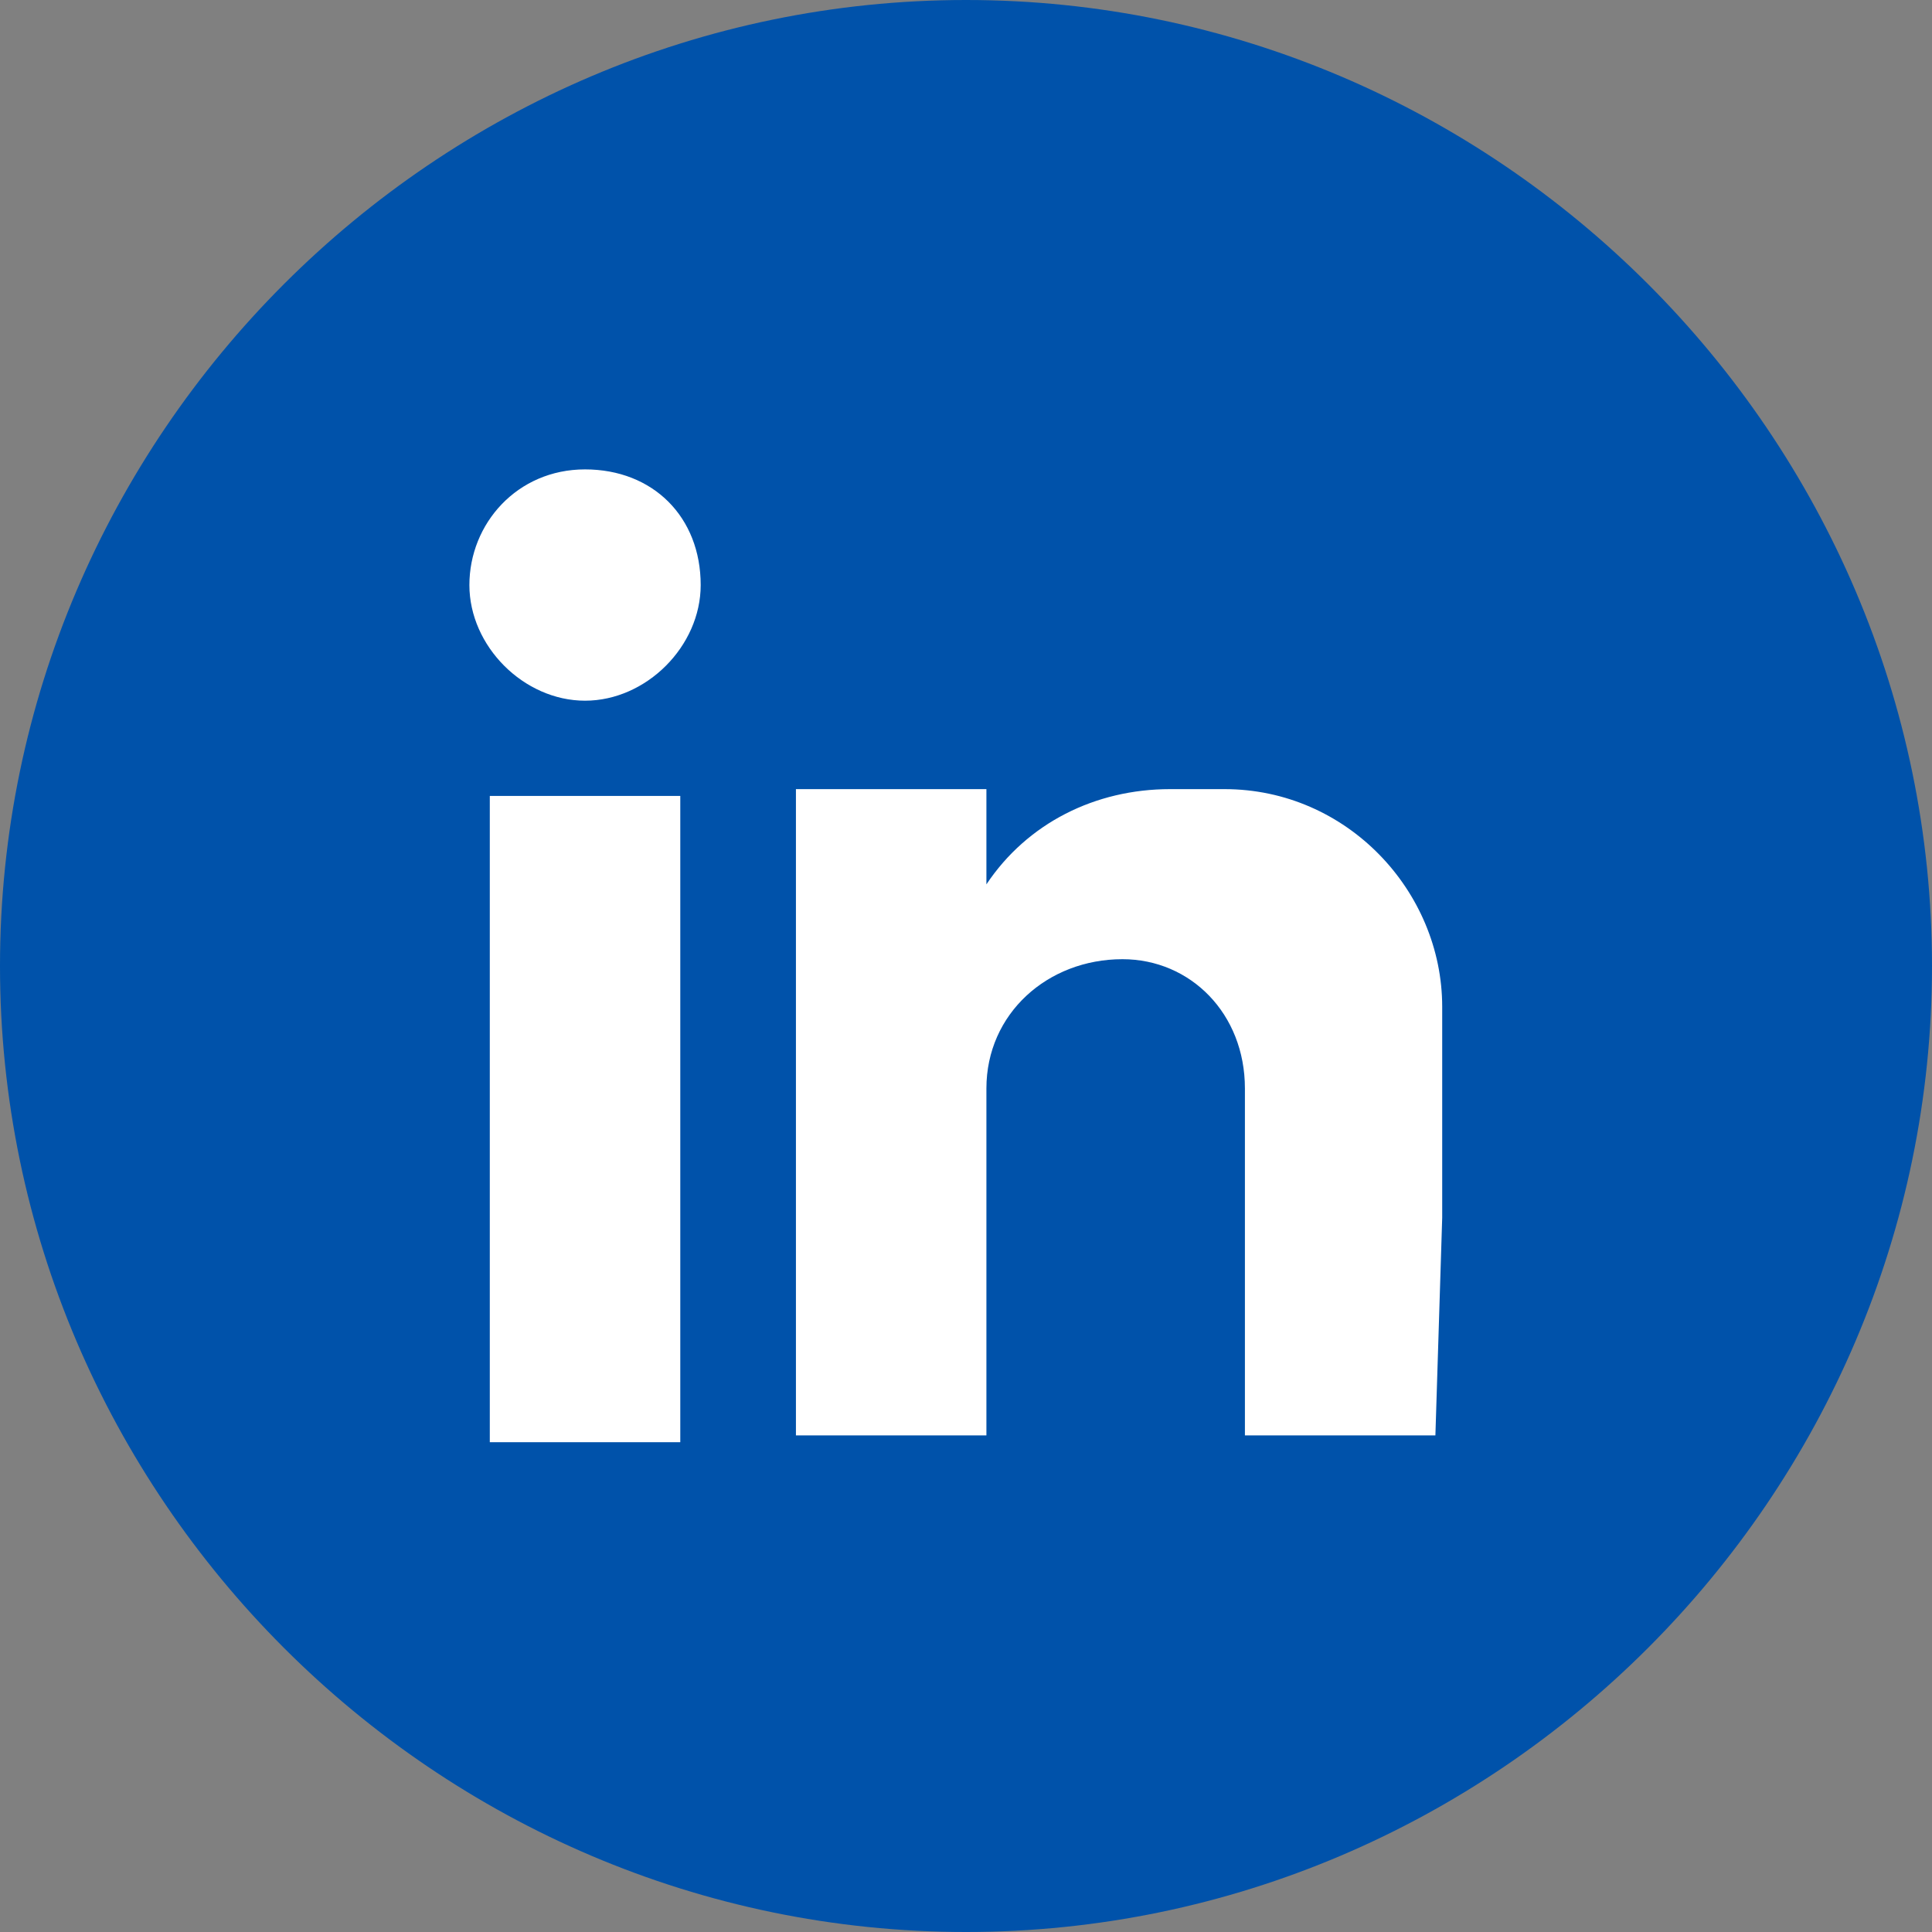<?xml version="1.0" encoding="utf-8"?>
<!-- Generator: Adobe Illustrator 28.3.0, SVG Export Plug-In . SVG Version: 6.00 Build 0)  -->
<svg version="1.1" id="Layer_1" xmlns="http://www.w3.org/2000/svg" xmlns:xlink="http://www.w3.org/1999/xlink" x="0px" y="0px"
	 viewBox="0 0 28.4 28.4" style="enable-background:new 0 0 28.4 28.4;" xml:space="preserve">
<rect x="0" y="0" width="28.4" height="28.4" fill="#808080" stroke="none"/>
<style type="text/css">
	.st0{fill:#0052AA;}
	.st1{fill:#FFFFFF;}
</style>
<g>
	<path class="st0" d="M28.4,14.2c0,7.8-6.4,14.2-14.2,14.2C6.4,28.4,0,22,0,14.2C0,6.4,6.4,0,14.2,0C22,0,28.4,6.4,28.4,14.2
		L28.4,14.2z"/>
	<path class="st1" d="M7.2,11.7H10v9.5H7.2V11.7L7.2,11.7z M10.3,8.6c0,0.9-0.8,1.7-1.7,1.7S6.9,9.5,6.9,8.6s0.7-1.7,1.7-1.7
		S10.3,7.6,10.3,8.6L10.3,8.6z M21.1,21.1h-2.8v0v-0.8V16c0-1.1-0.8-1.9-1.8-1.9c-1.1,0-2,0.8-2,1.9v3.7v1.4h-2.8v-9.5h2.8V13
		c0.6-0.9,1.6-1.4,2.7-1.4h0.8c1.8,0,3.2,1.5,3.2,3.2v1.4v1.7L21.1,21.1C21.1,21.1,21.1,21.1,21.1,21.1z"/>
</g>
</svg>
